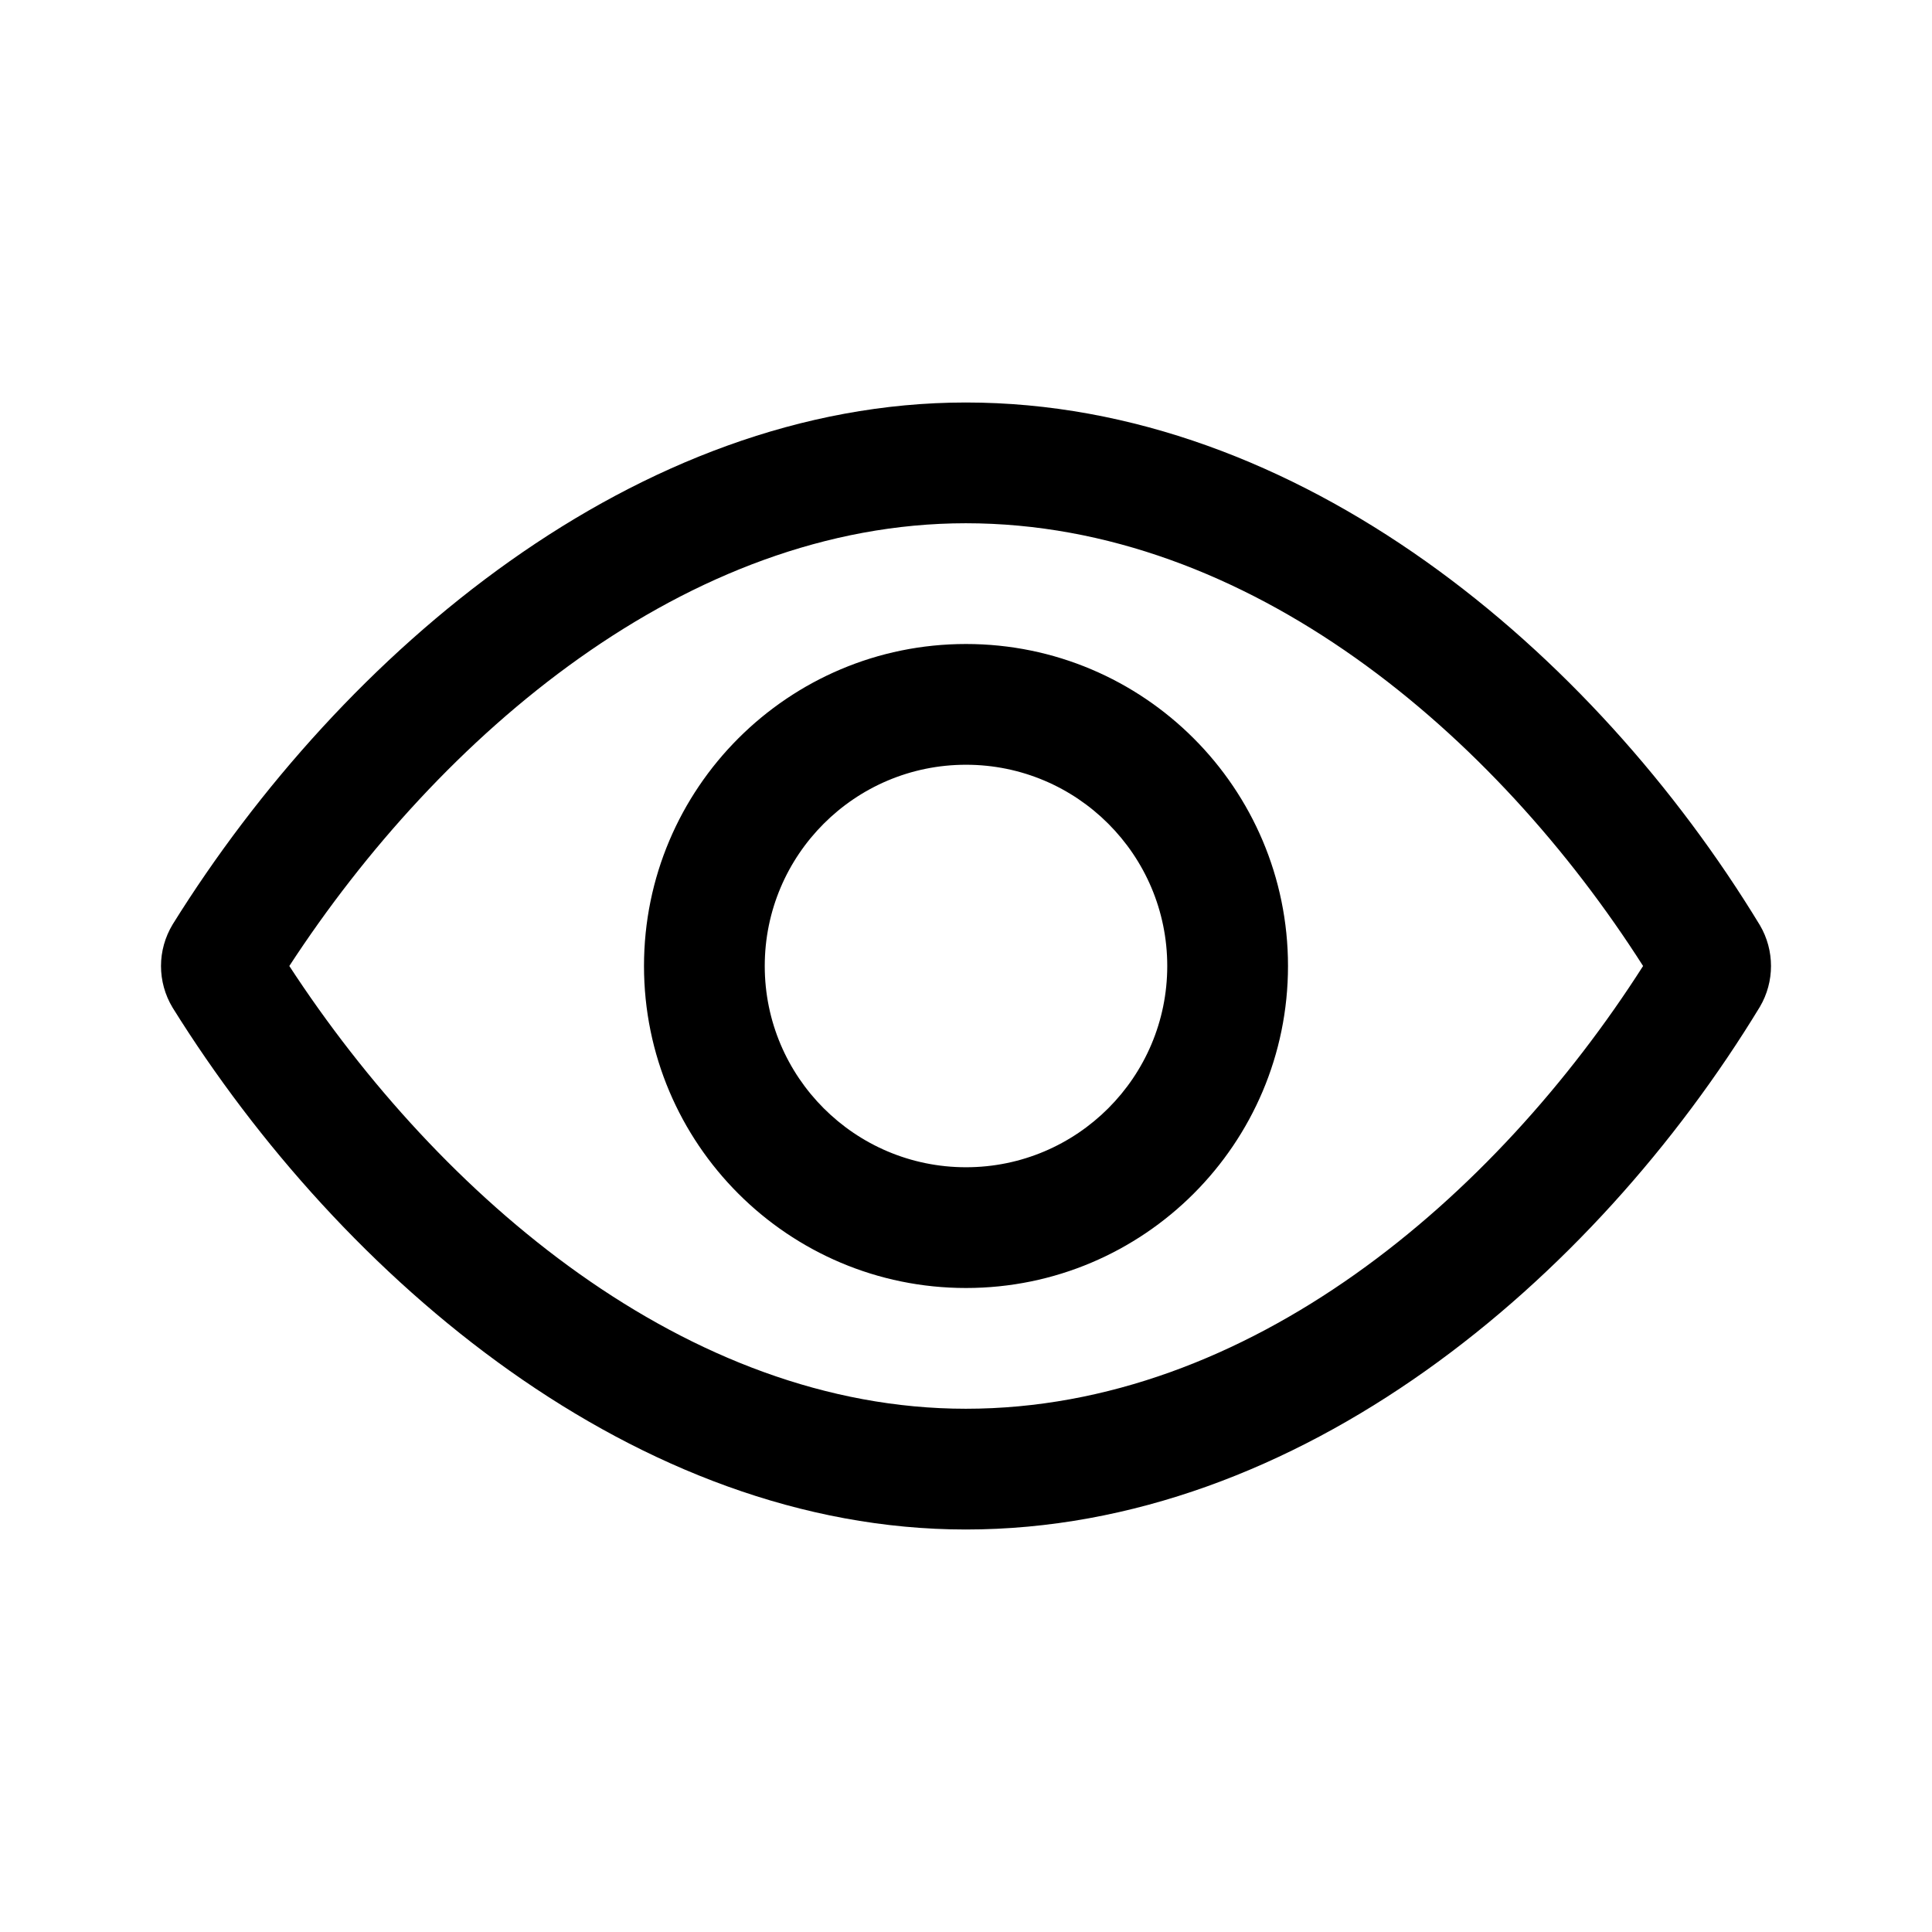 <svg width="24" height="24" xmlns="http://www.w3.org/2000/svg" xmlns:xlink="http://www.w3.org/1999/xlink" xml:space="preserve" overflow="hidden"><g><path d="M11.998 5C7.92 5 4.256 8.093 2.145 11.483 2.049 11.642 2 11.821 2 12 2 12.179 2.048 12.358 2.144 12.517 4.256 15.907 7.92 19 11.998 19 16.141 19 19.794 15.91 21.862 12.507 21.954 12.351 22 12.175 22 12 22 11.825 21.954 11.649 21.862 11.493 19.794 8.09 16.141 5 11.998 5ZM20.411 12C18.574 14.878 15.514 17.5 11.998 17.5 8.533 17.5 5.466 14.868 3.594 12 5.465 9.132 8.533 6.5 11.998 6.5 15.516 6.5 18.577 9.124 20.411 12ZM12 8C14.208 8 16 9.792 16 12 16 14.208 14.208 16 12 16 9.792 16 8 14.208 8 12 8 9.792 9.792 8 12 8ZM12 9.5C10.62 9.5 9.5 10.62 9.5 12 9.5 13.38 10.62 14.5 12 14.5 13.38 14.5 14.5 13.38 14.5 12 14.5 10.62 13.38 9.5 12 9.5Z"/></g></svg>